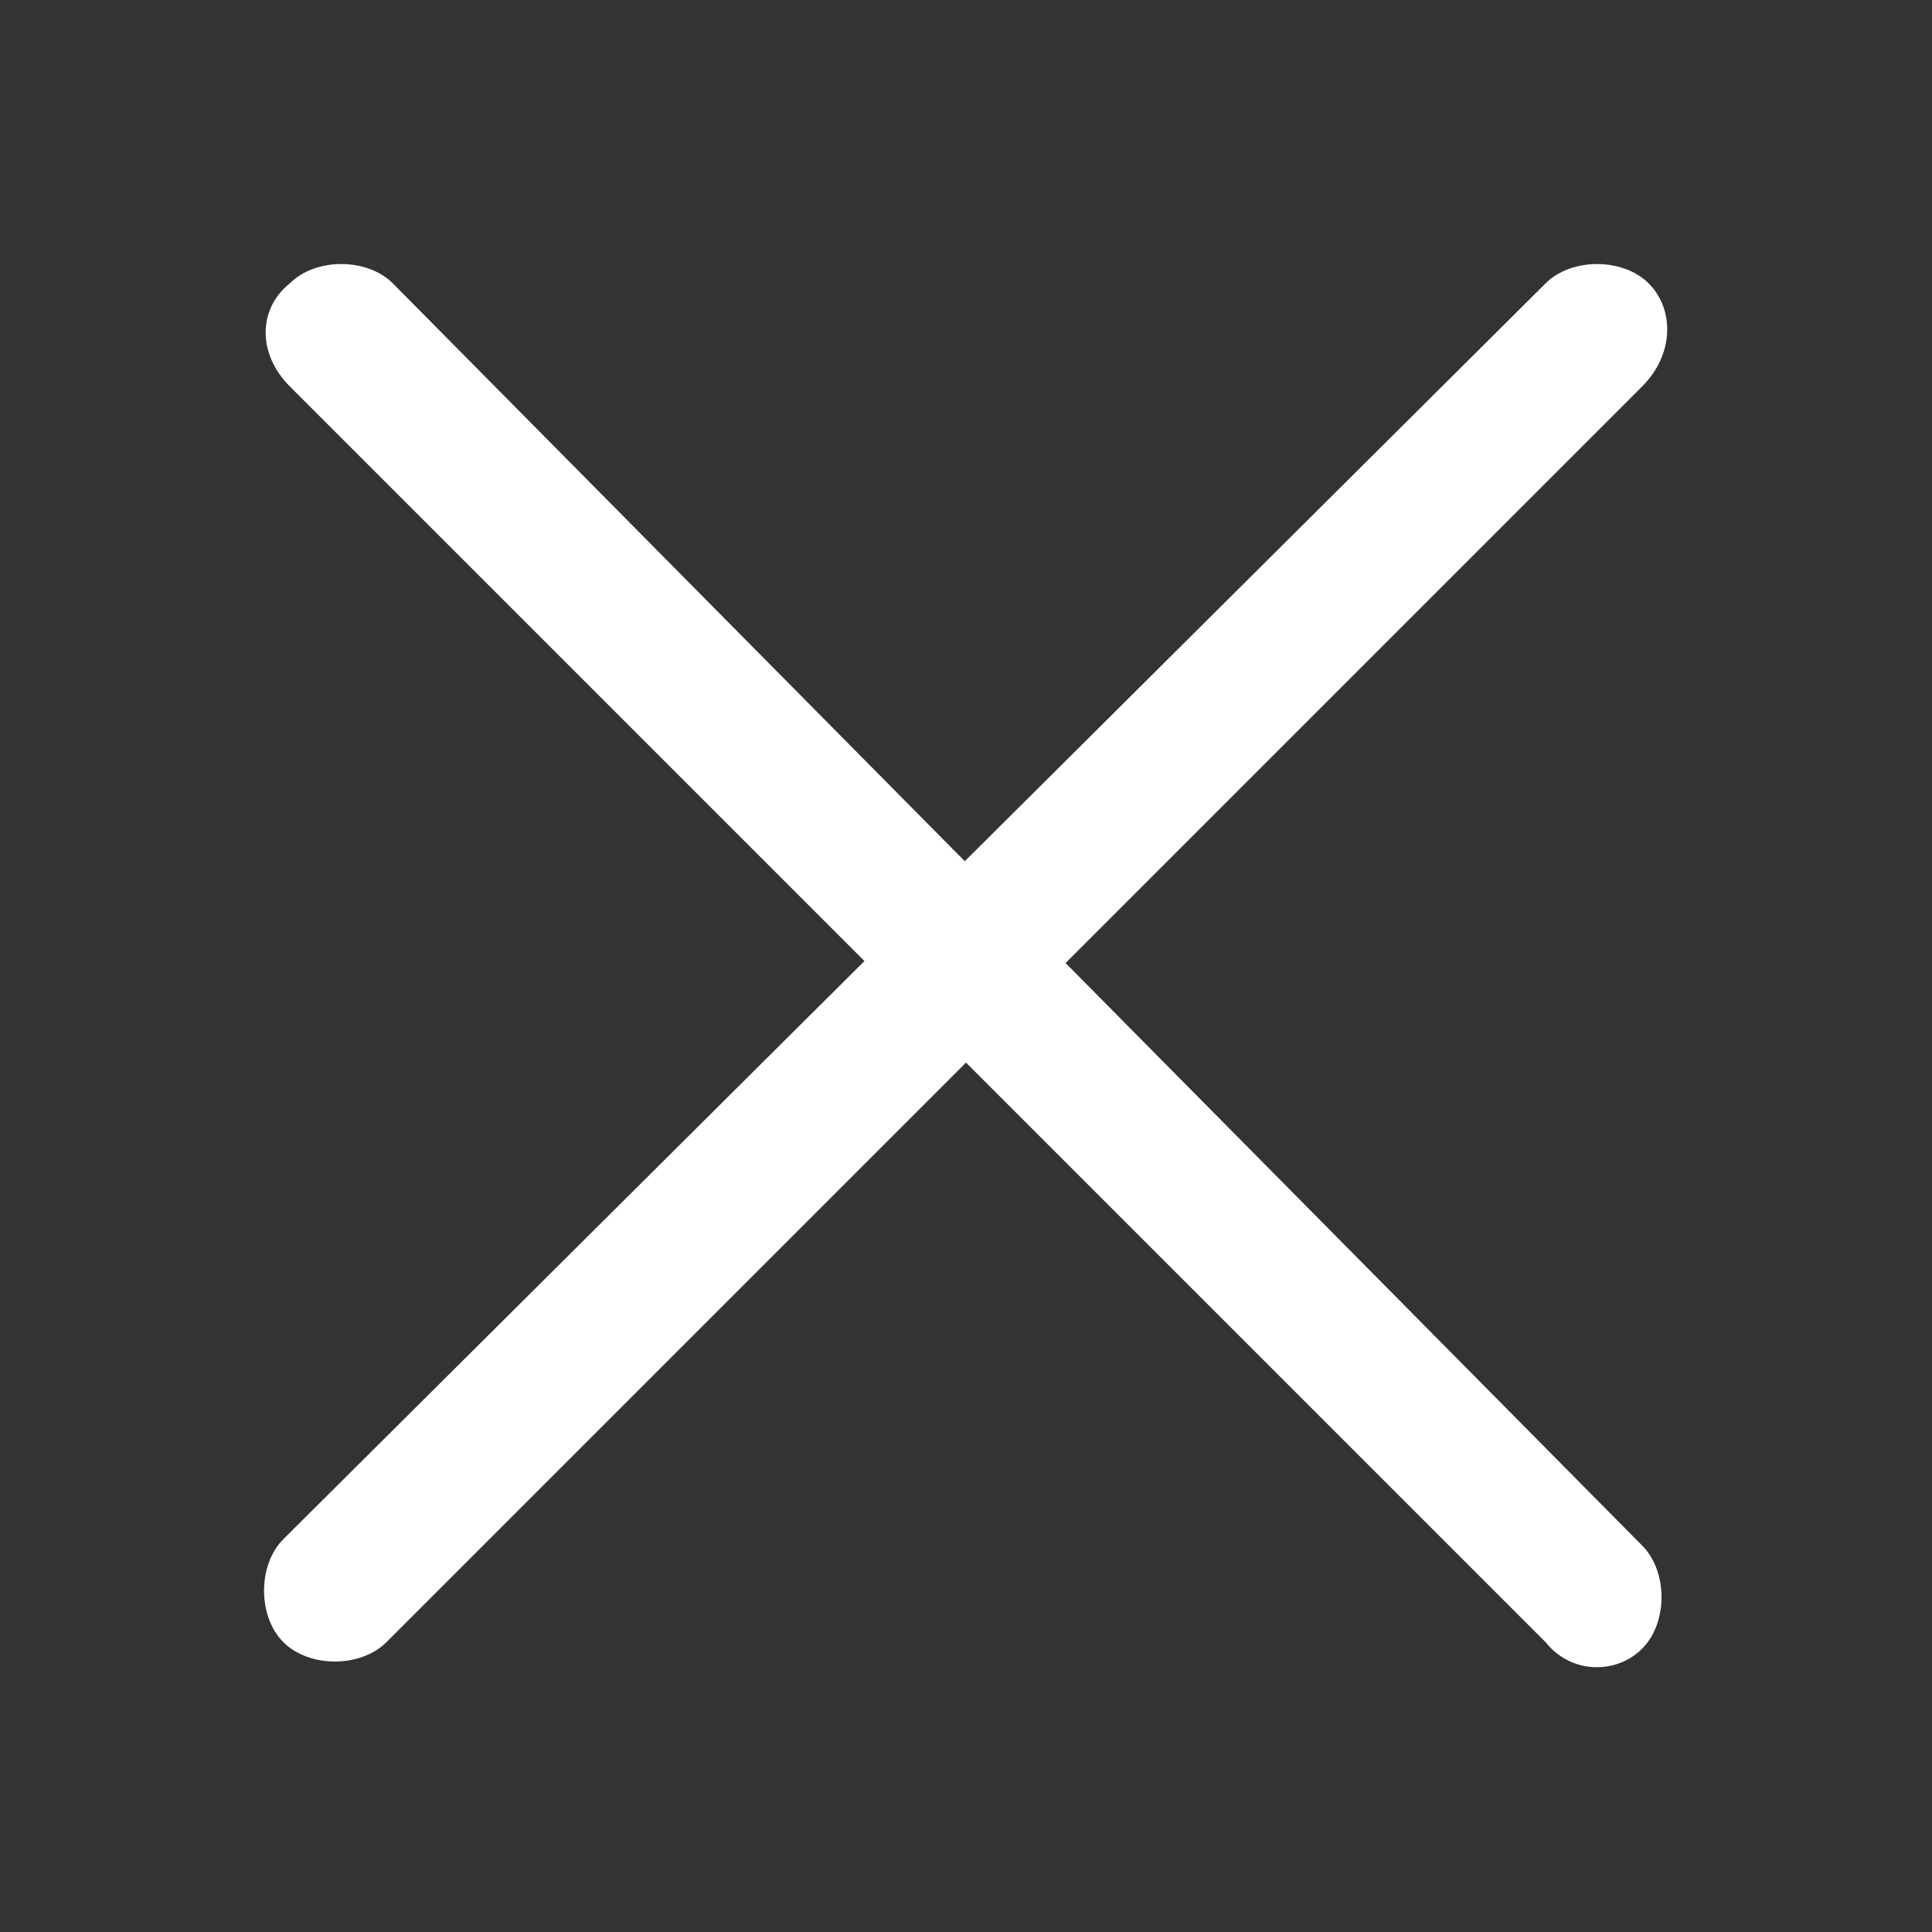<?xml version="1.0" encoding="utf-8"?>
<!-- Generator: Adobe Illustrator 27.8.0, SVG Export Plug-In . SVG Version: 6.00 Build 0)  -->
<svg version="1.1" id="Livello_1" xmlns="http://www.w3.org/2000/svg" xmlns:xlink="http://www.w3.org/1999/xlink" x="0px" y="0px"
	 viewBox="0 0 30 30" style="enable-background:new 0 0 30 30;" xml:space="preserve">
<rect x="0" y="0" width="30" height="30" fill="#333333" stroke="none"/>
<style type="text/css">
	.st0{fill:#FFFFFF;}
</style>
<path id="Tracciato_2" class="st0" d="M24,25.5L4.5,6C4,5.5,4,4.8,4.5,4.4l0,0C4.9,4,5.7,4,6.1,4.4L25.5,24c0.4,0.4,0.4,1.2,0,1.6
	l0,0C25.1,26,24.4,26,24,25.5z"/>
<path id="Tracciato_2_00000057143075142847287200000016769709544959595165_" class="st0" d="M25.5,6L6,25.5c-0.4,0.4-1.2,0.4-1.6,0
	l0,0c-0.4-0.4-0.4-1.2,0-1.6L24,4.4c0.4-0.4,1.2-0.4,1.6,0l0,0C26,4.8,26,5.5,25.5,6z"/>
</svg>
